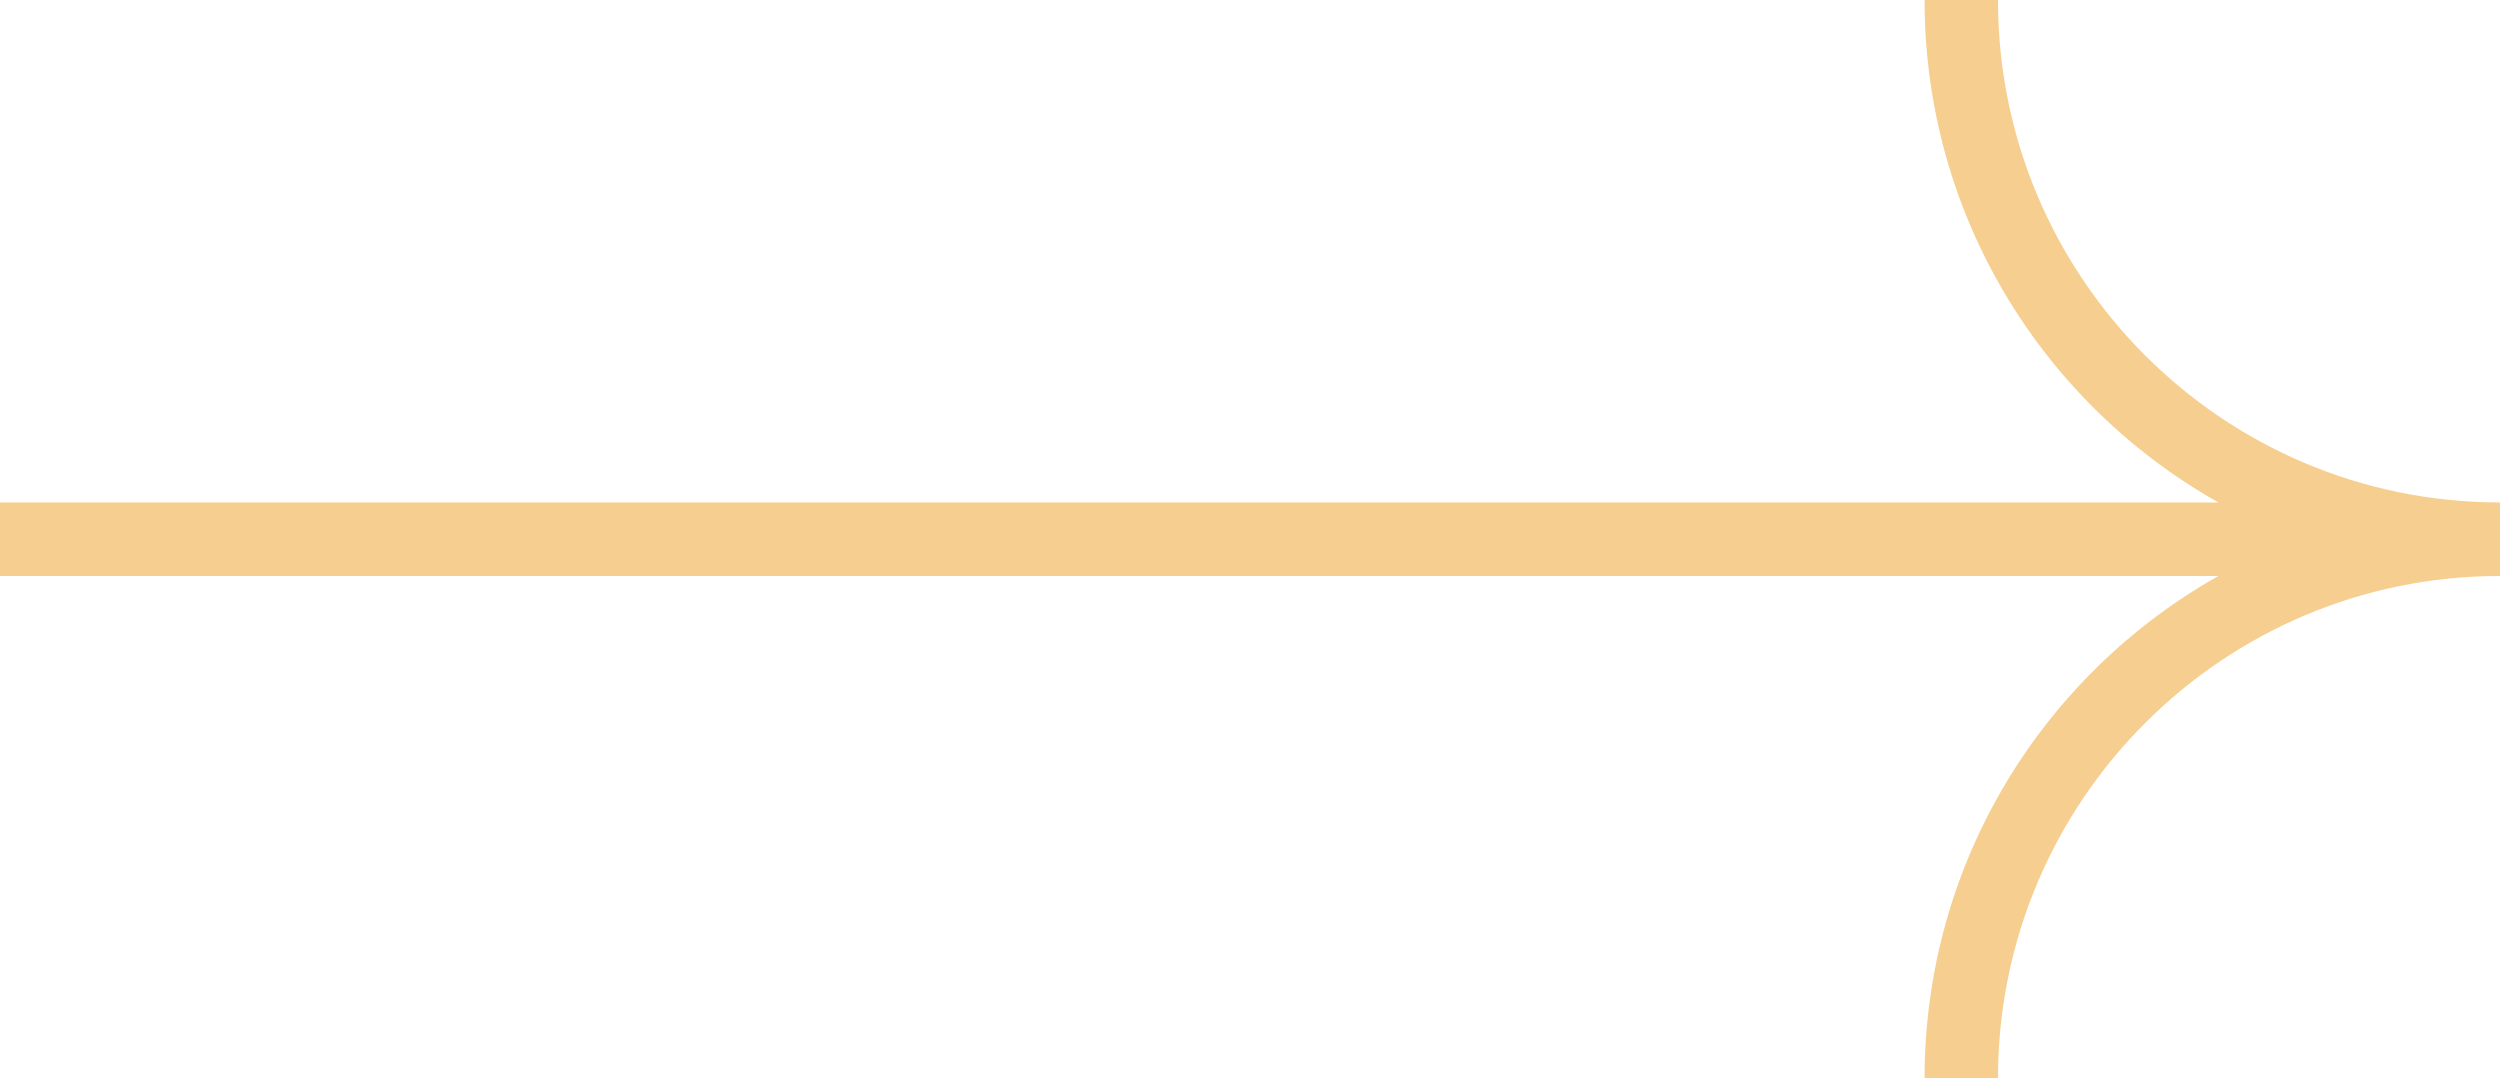 <svg width="51" height="22" viewBox="0 0 51 22" fill="none" xmlns="http://www.w3.org/2000/svg">
<path d="M0 10.25V11.75H45.256C41.678 13.763 39.261 17.599 39.261 22H40.759C40.759 16.339 45.344 11.75 51 11.75V10.25C45.344 10.25 40.759 5.661 40.759 0H39.261C39.261 4.401 41.678 8.237 45.256 10.25H0Z" fill="#F6CF90"/>
</svg>
